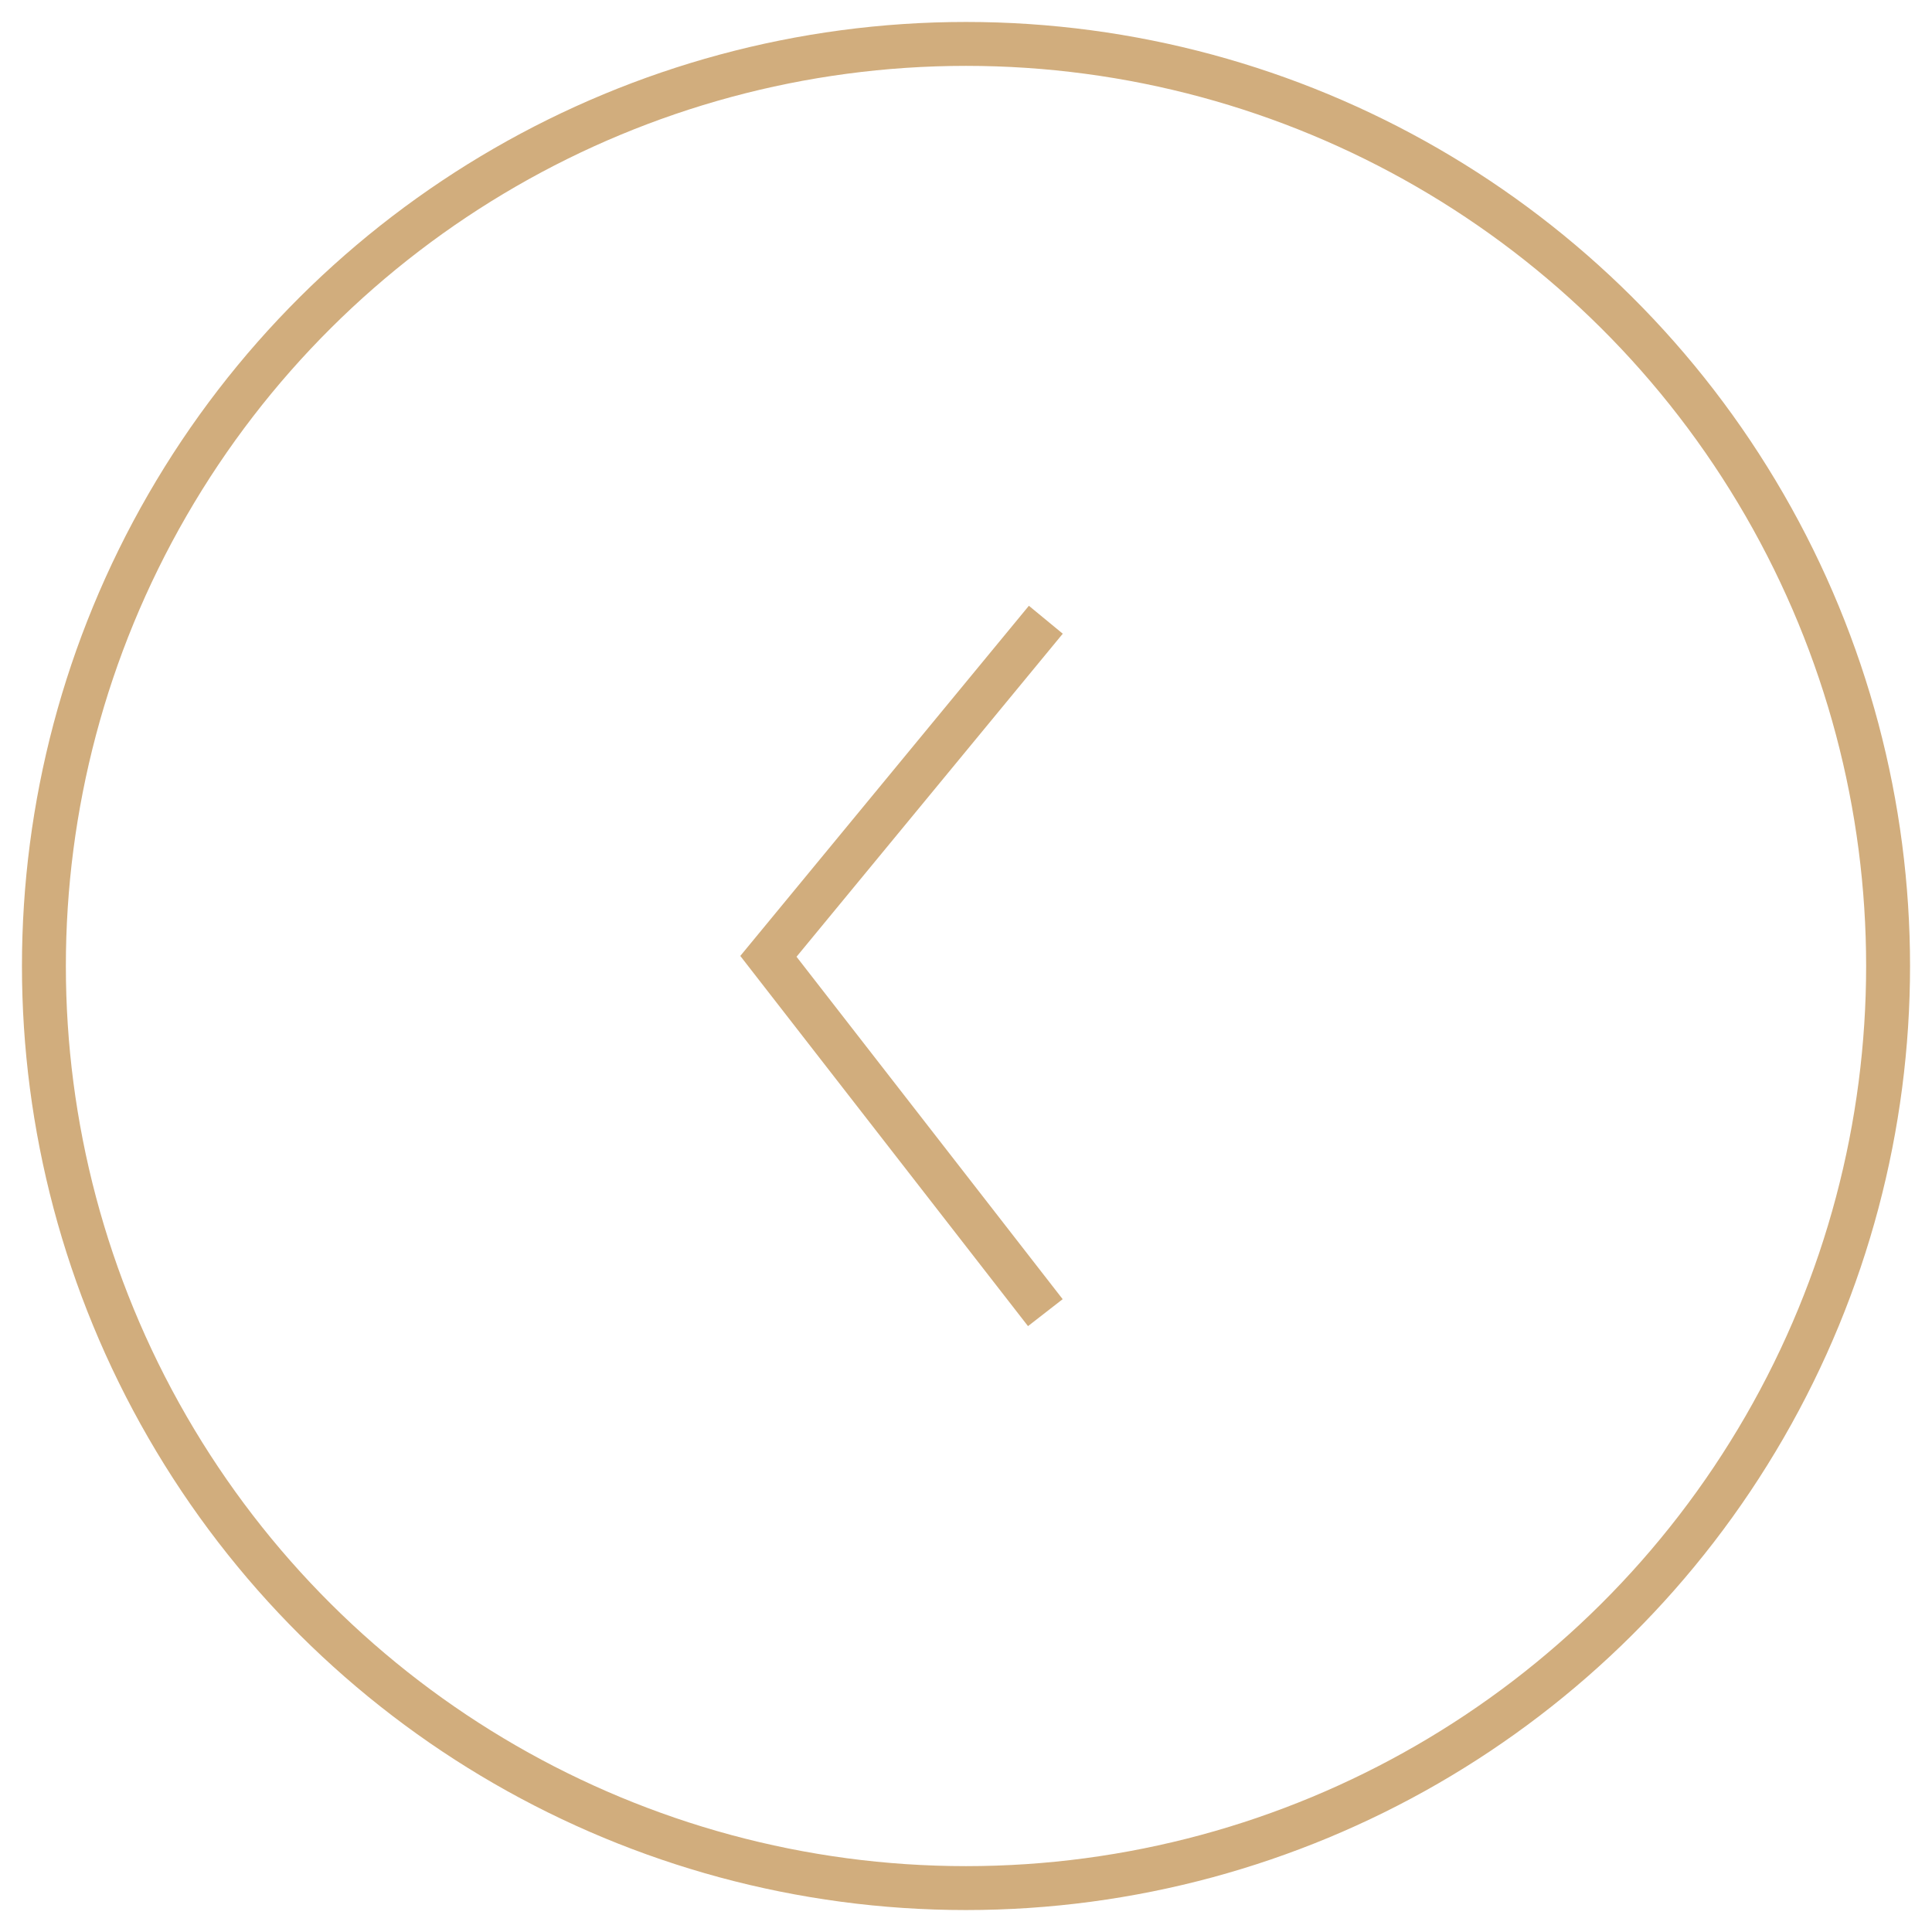 <svg xmlns="http://www.w3.org/2000/svg" width="44" height="44" viewBox="0 0 44 44">
  <g fill="none" fill-rule="evenodd" stroke="#D1AD7D" transform="matrix(0 -1 -1 0 43 43)">
    <circle cx="21" cy="21" r="21"/>
    <polyline stroke-linecap="square" points="13.5 19.5 21.22 25.5 28.5 19.5"/>
  </g>
</svg>
